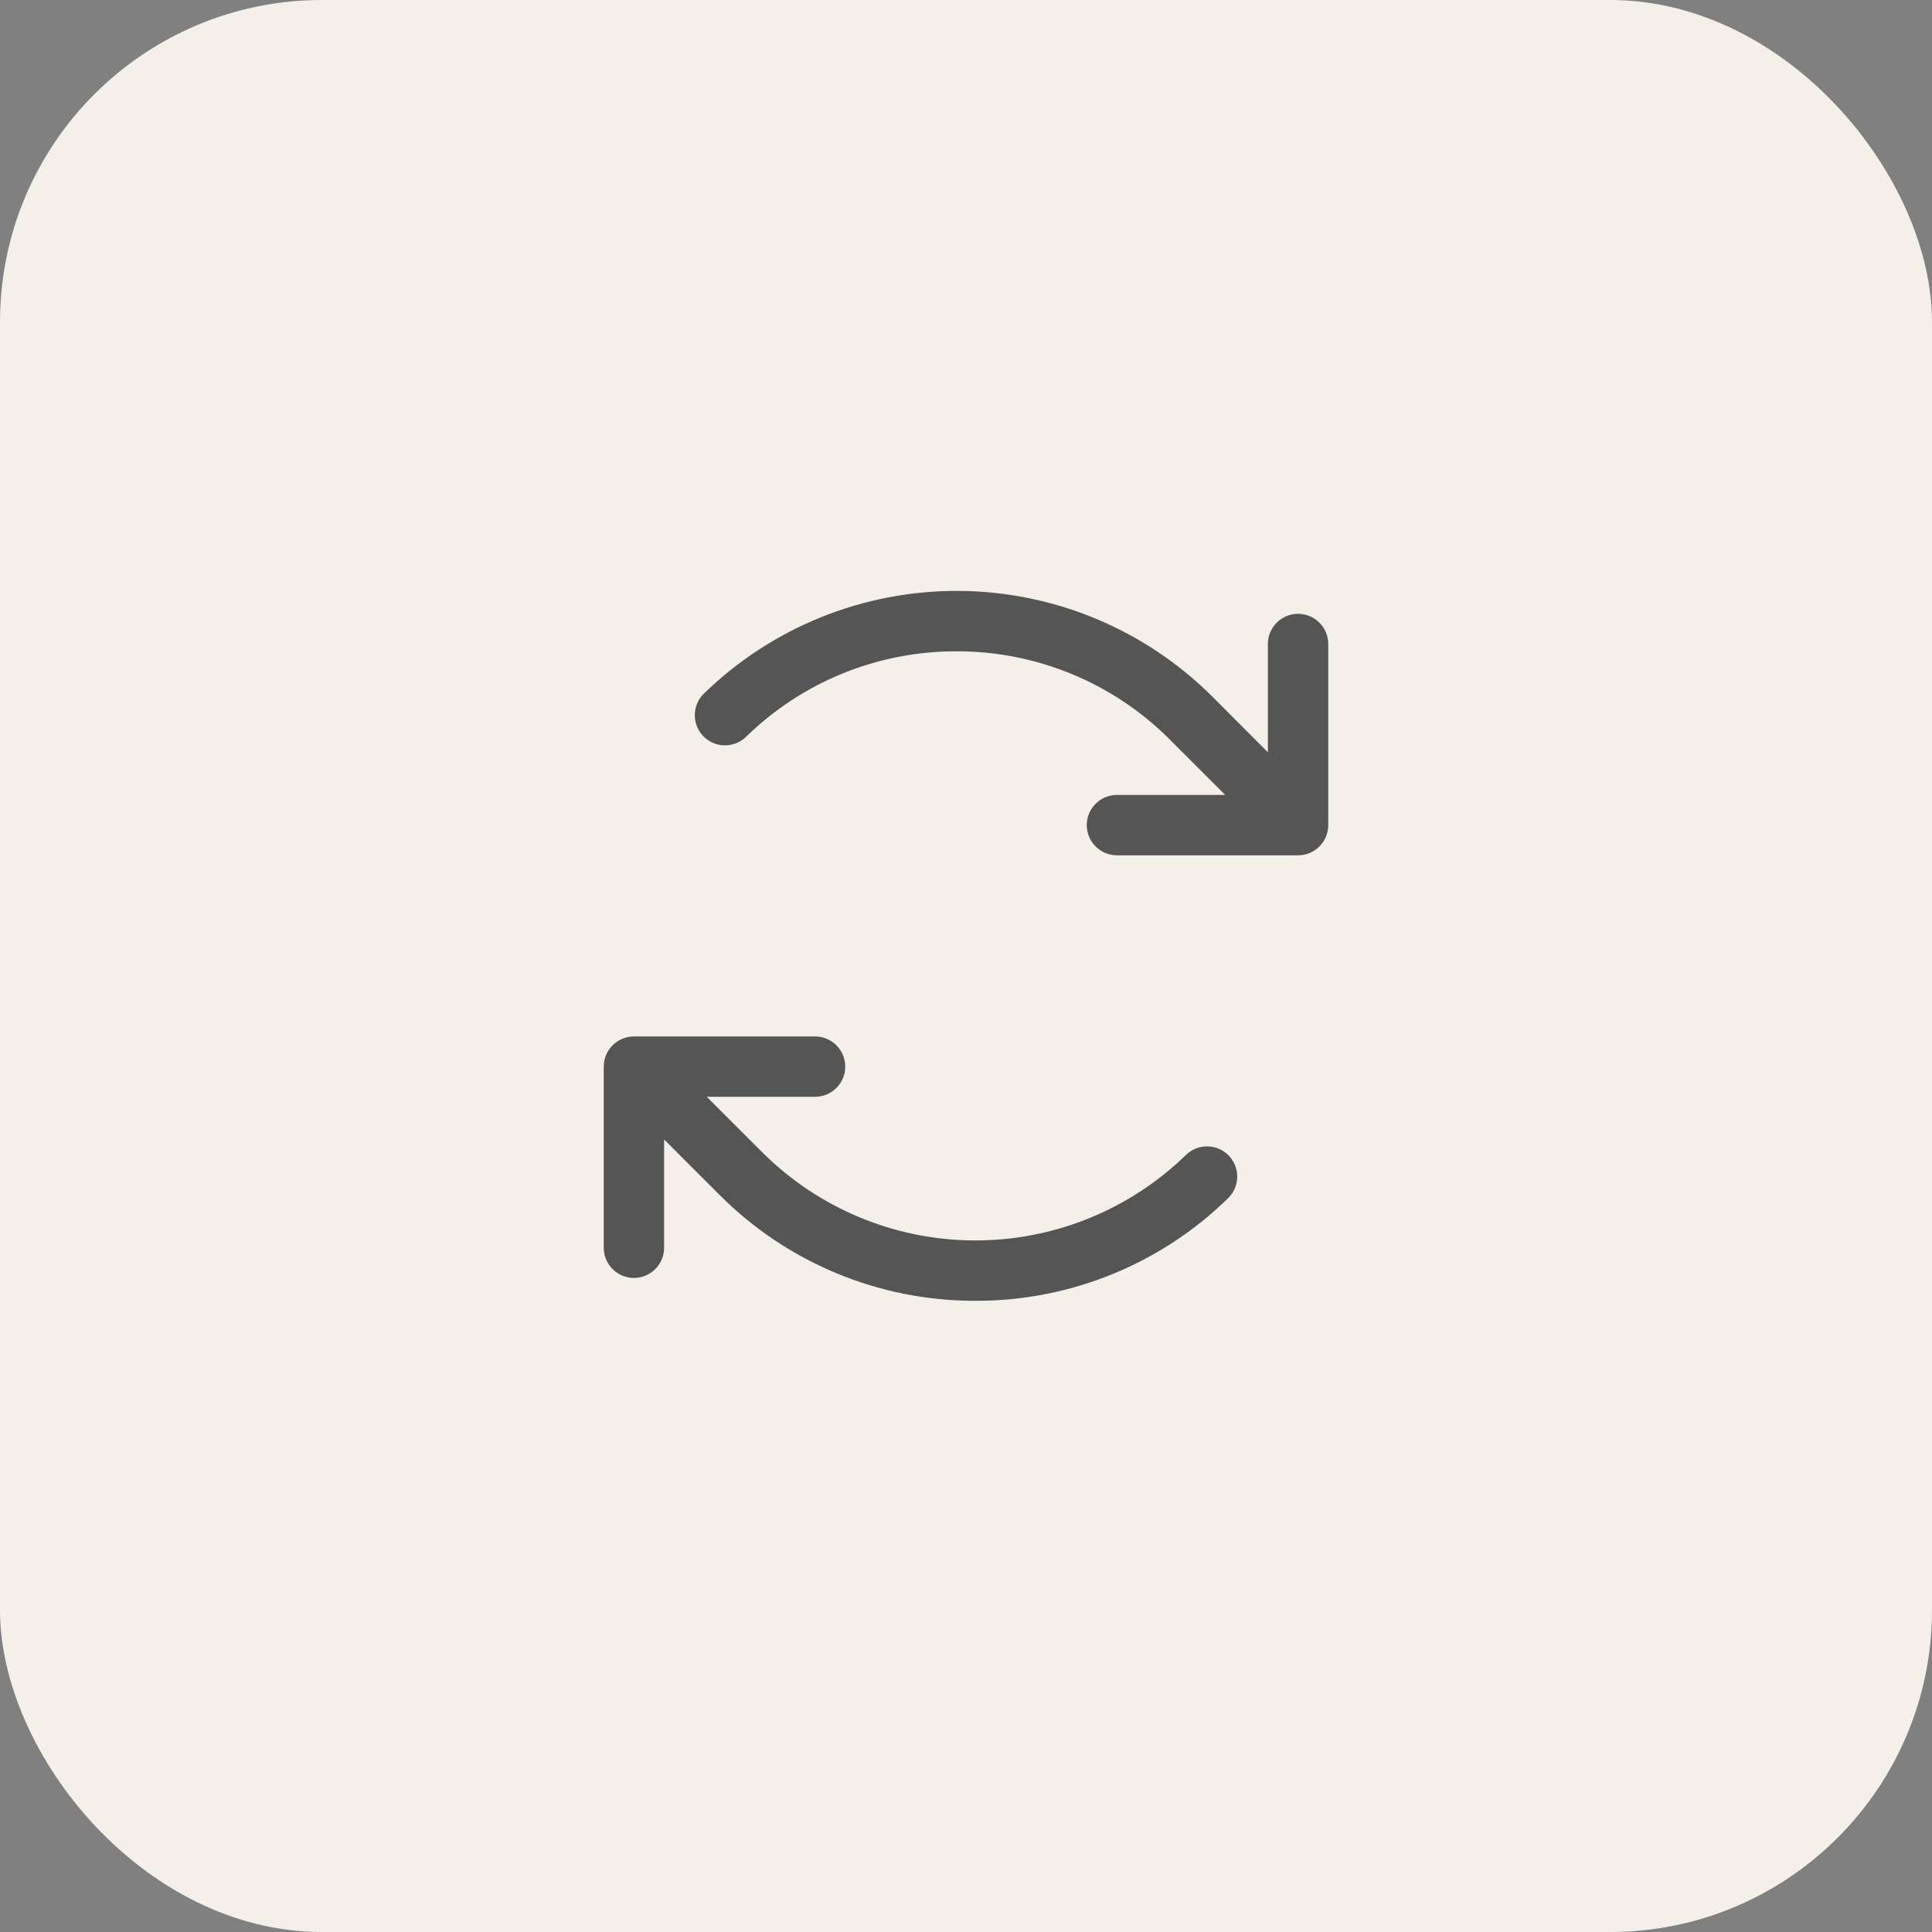 <svg width="48" height="48" viewBox="0 0 48 48" fill="none" xmlns="http://www.w3.org/2000/svg">
<rect x="0" y="0" width="48" height="48" fill="#808080" stroke="none"/>
<rect width="48" height="48" rx="8" fill="#F5EFEA"/>
<path d="M33 16V20.5C33 20.699 32.921 20.89 32.78 21.03C32.64 21.171 32.449 21.25 32.25 21.25H27.75C27.551 21.25 27.36 21.171 27.22 21.03C27.079 20.89 27 20.699 27 20.5C27 20.301 27.079 20.11 27.22 19.97C27.36 19.829 27.551 19.75 27.75 19.75H30.44L29.068 18.378C27.674 16.978 25.782 16.188 23.806 16.182H23.764C21.805 16.177 19.922 16.944 18.524 18.317C18.381 18.45 18.191 18.523 17.995 18.518C17.799 18.514 17.613 18.433 17.476 18.293C17.339 18.152 17.262 17.964 17.262 17.768C17.262 17.572 17.339 17.384 17.476 17.244C19.171 15.588 21.45 14.667 23.819 14.681C26.189 14.694 28.457 15.642 30.132 17.318L31.5 18.69V16C31.5 15.801 31.579 15.61 31.72 15.47C31.86 15.329 32.051 15.25 32.25 15.25C32.449 15.25 32.64 15.329 32.78 15.47C32.921 15.61 33 15.801 33 16ZM29.476 28.683C28.064 30.063 26.165 30.83 24.191 30.818C22.217 30.807 20.328 30.017 18.932 28.622L17.56 27.25H20.25C20.449 27.25 20.64 27.171 20.78 27.03C20.921 26.89 21 26.699 21 26.5C21 26.301 20.921 26.11 20.78 25.97C20.64 25.829 20.449 25.75 20.25 25.75H15.75C15.551 25.75 15.36 25.829 15.22 25.97C15.079 26.11 15 26.301 15 26.5V31C15 31.199 15.079 31.39 15.22 31.53C15.36 31.671 15.551 31.75 15.75 31.75C15.949 31.75 16.14 31.671 16.28 31.53C16.421 31.39 16.5 31.199 16.5 31V28.31L17.872 29.682C19.544 31.363 21.816 32.311 24.188 32.318H24.237C26.588 32.324 28.848 31.404 30.525 29.756C30.662 29.616 30.739 29.428 30.739 29.232C30.739 29.036 30.662 28.848 30.525 28.707C30.388 28.567 30.202 28.486 30.006 28.482C29.81 28.477 29.62 28.55 29.477 28.683H29.476Z" fill="#555555"/>
</svg>

